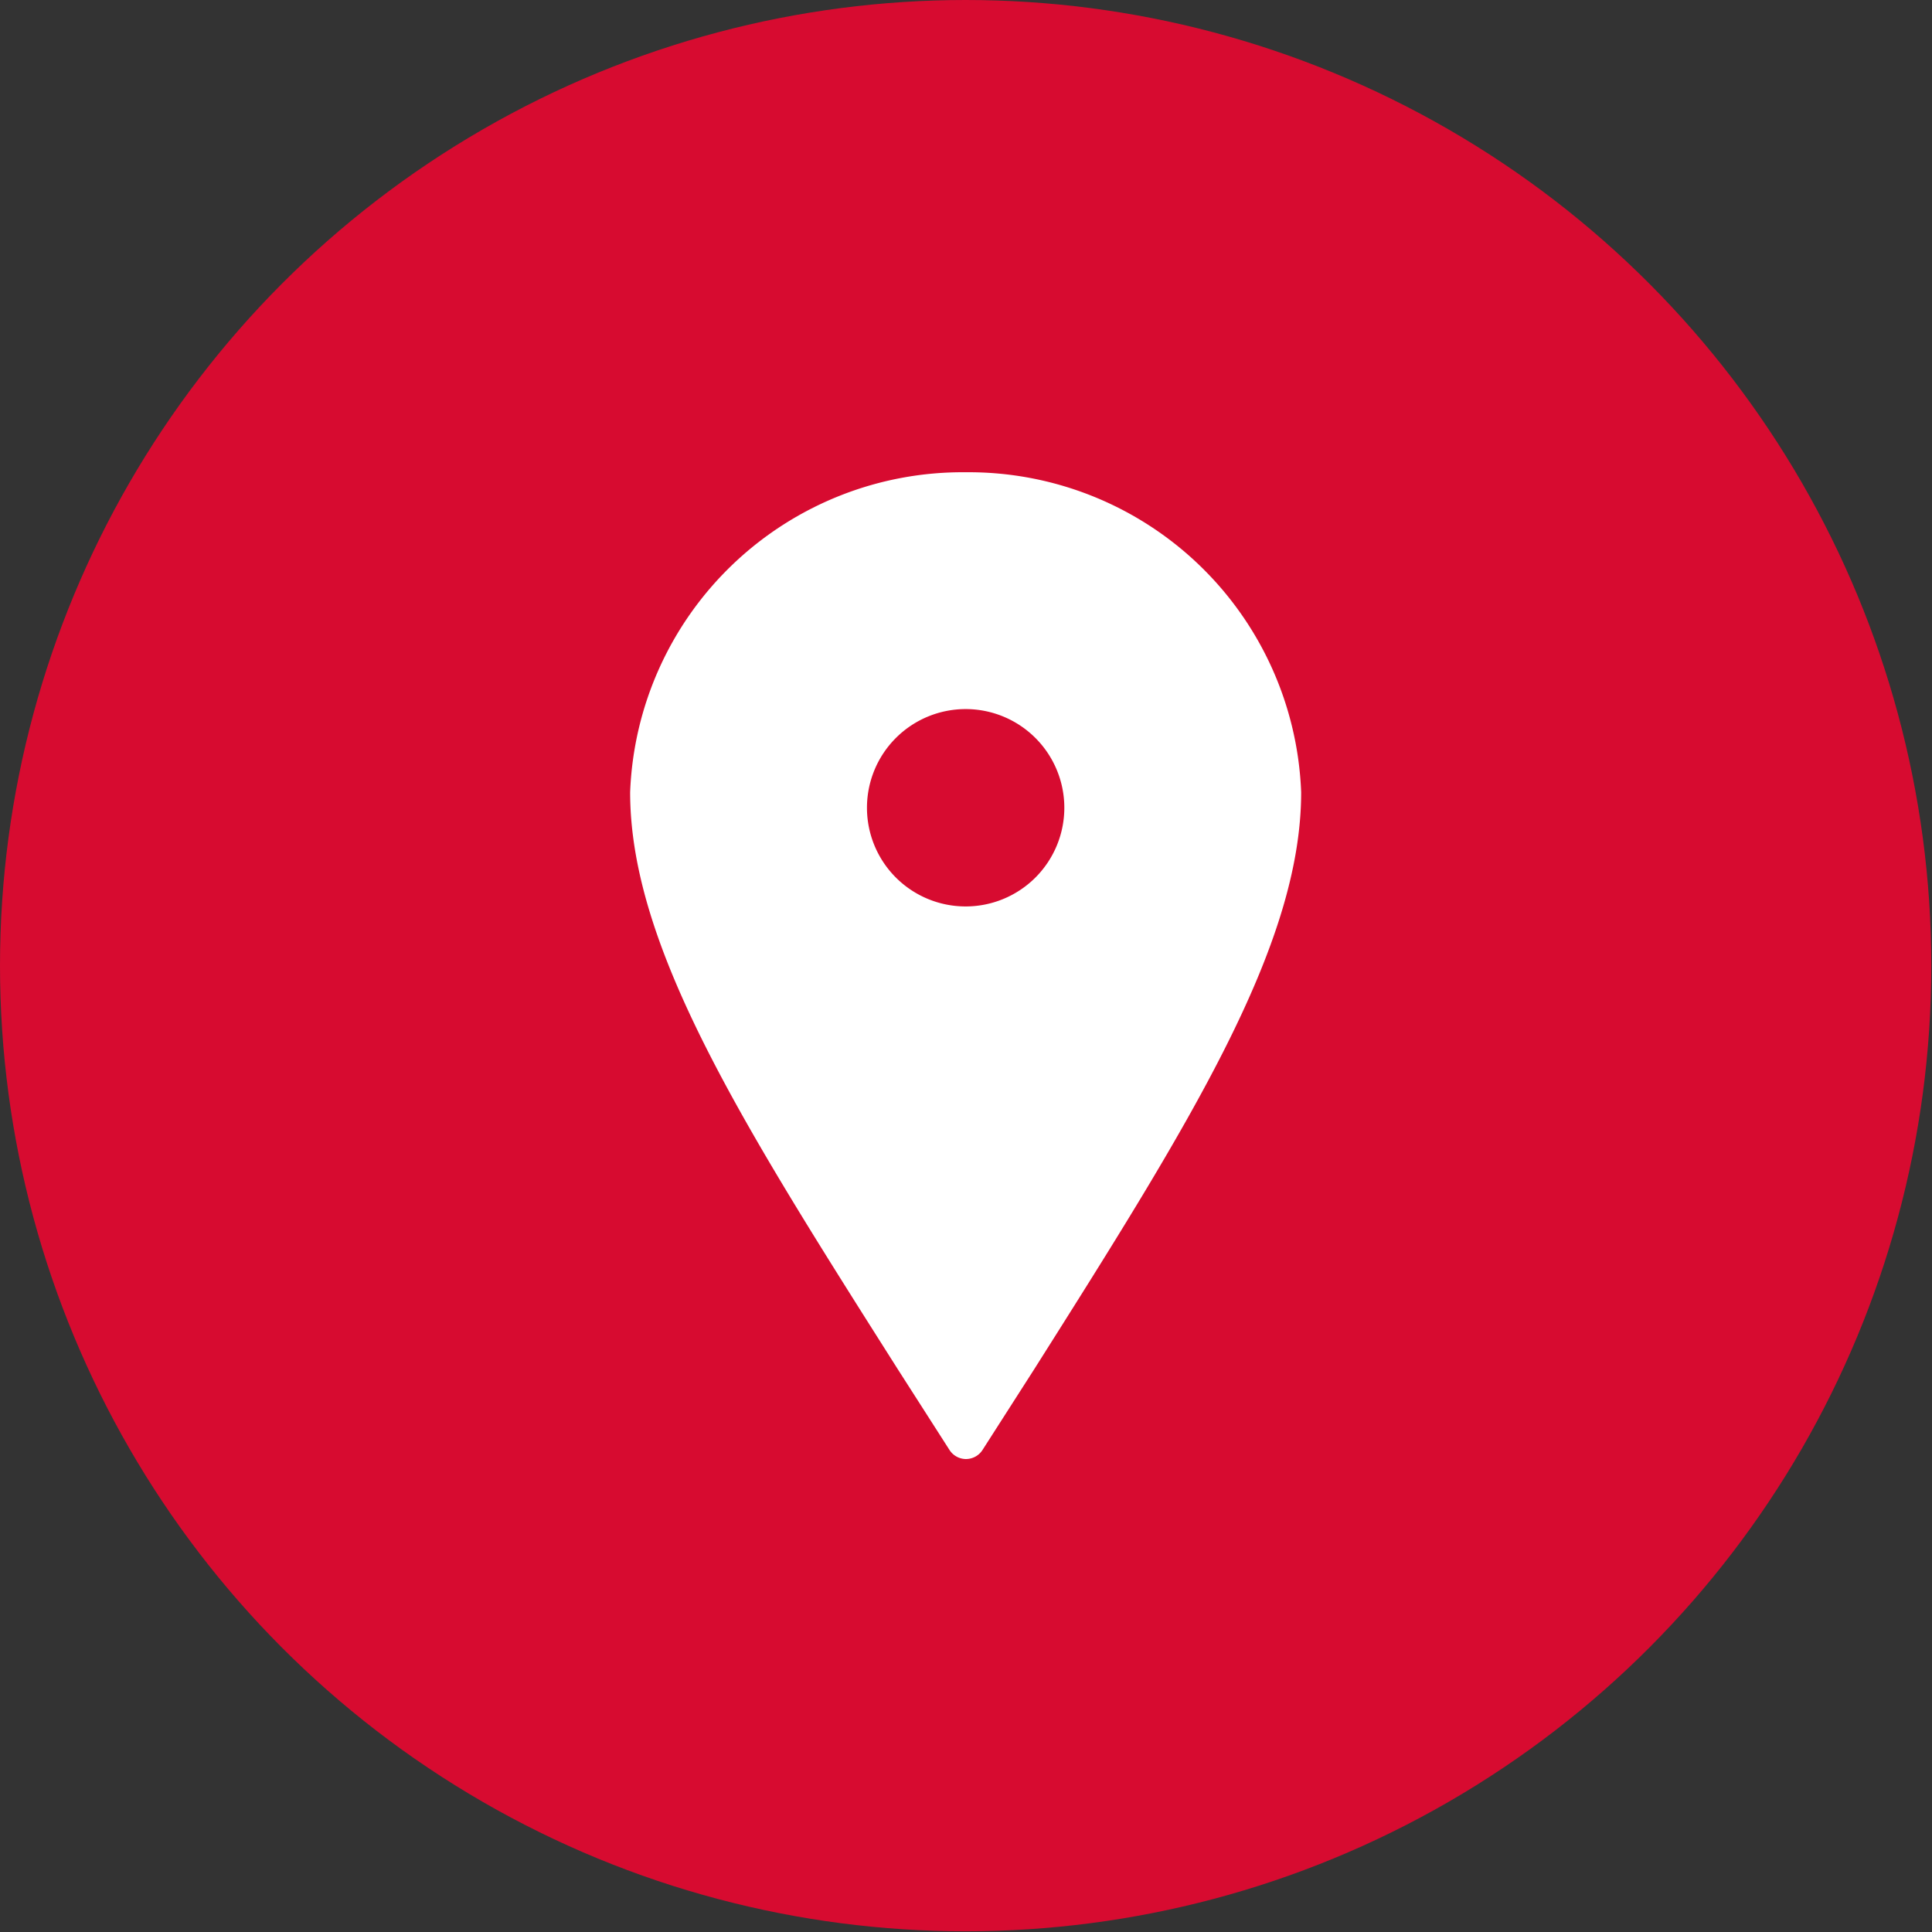 <svg xmlns="http://www.w3.org/2000/svg" viewBox="0 0 27.41 27.41"><rect x="0" y="0" width="27.41" height="27.41" fill="#333333" stroke="none"/><defs><style>.cls-1{fill:#d70b30;}.cls-2{fill:#fff;}</style></defs><title>Asset 4</title><g id="Layer_2" data-name="Layer 2"><g id="レイヤー_1" data-name="レイヤー 1"><circle class="cls-1" cx="13.7" cy="13.7" r="13.7"/><path class="cls-2" d="M13.7,6.7a4.72,4.72,0,0,0-4.76,4.54c0,2.2,1.6,4.72,3.8,8.19l.73,1.14a.28.28,0,0,0,.23.13.28.28,0,0,0,.24-.13l.73-1.14c2.2-3.48,3.79-6,3.79-8.19A4.72,4.72,0,0,0,13.7,6.7Zm0,6.16a1.4,1.4,0,1,1,1.4-1.4A1.4,1.4,0,0,1,13.7,12.86Z"/></g></g></svg>
